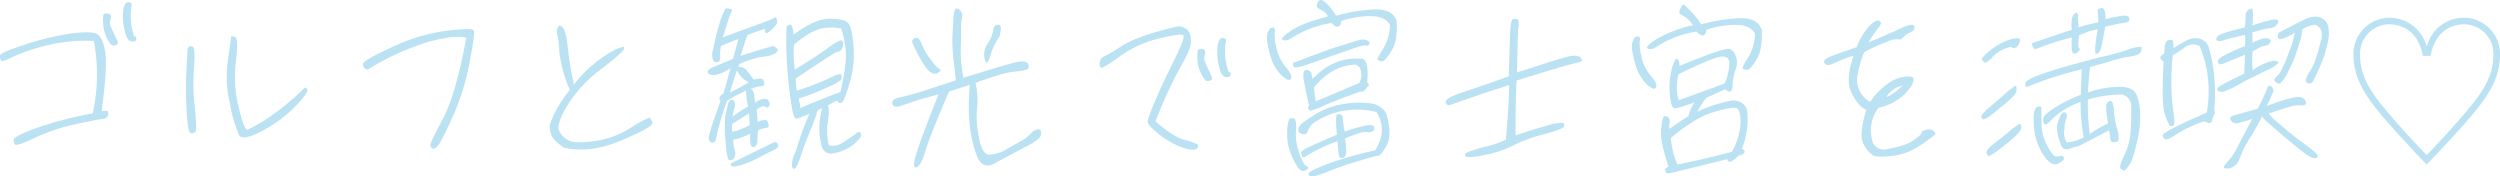 <?xml version="1.0" encoding="UTF-8"?>
<svg xmlns="http://www.w3.org/2000/svg" width="547.917" height="38.652" viewBox="0 0 547.917 38.652">
  <g transform="translate(-2987.309 -1901.038)">
    <path d="M2987.431,1914.126a1.829,1.829,0,0,1-.08-1.04c.08-.32,1.838-1.12,5.319-2.239a59.978,59.978,0,0,1,9.8-2.4q4.56-.66,6,0c.96.48,1.56,1.84,1.92,4.079.32,2.24.04,6.559-.8,12.918.88-.2,1.359-.16,1.439.16a1.671,1.671,0,0,1-.12.92,1.4,1.4,0,0,1-1.08.56c-.6.08-2.6.48-5.918,1.16a41.985,41.985,0,0,0-8.959,3c-2.679,1.28-4.119,1.72-4.319,1.48a1.5,1.5,0,0,1-.319-1.12c.039-.4,1.439-1.16,4.238-2.24a79.737,79.737,0,0,1,13.078-3.479,39.357,39.357,0,0,0,.24-15.877,36.737,36.737,0,0,0-10.879,1.119,40.54,40.54,0,0,0-8.357,3.08C2987.95,1914.486,2987.551,1914.486,2987.431,1914.126Zm24.235-7.119c.28.72.561,1.28.8,1.76.2.48.4.88.6,1.28.161.4.08.68-.24.8a1.364,1.364,0,0,1-.96.12c-.28-.081-.679-.68-1.2-1.72a9.079,9.079,0,0,1-.68-5c.041-.2.4-.28,1-.24s.76.52.52,1.319A1.988,1.988,0,0,0,3011.666,1907.007Zm5.279,2c.16,0,.241.2.241.6,0,.36-.36.56-1,.519-.72,0-1.241-.839-1.6-2.6a12.242,12.242,0,0,1-.24-4.4c.2-1.16.64-1.72,1.2-1.6.6.12.76.44.559.96a13.807,13.807,0,0,0,.6,6.519Z" fill="#bbe2f3"></path>
    <path d="M3029.83,1915.766a46.28,46.28,0,0,0,.16,8.678q.54,5.22.119,5.519a1.071,1.071,0,0,1-1,.24c-.44-.08-.719-1.64-.88-4.679a77.719,77.719,0,0,1-.04-9.158c.121-3,.2-4.6.281-4.76a1.451,1.451,0,0,1,.439-.4c.2-.161.481-.081.8.2C3029.99,1912.006,3029.99,1913.446,3029.83,1915.766Zm24.836,5q.12.78-2.76,3.719a29.045,29.045,0,0,1-7.119,5.239c-2.919,1.56-4.639,1.84-5.119.88a29.945,29.945,0,0,1-1.92-6.639,25.819,25.819,0,0,1-.478-9.838c.439-3.08.679-4.759.679-4.959s.28-.24.84-.08.639,1.919.239,5.279a27.462,27.462,0,0,0,.6,10.2c.8,3.36,1.439,5.04,1.959,4.879a30.389,30.389,0,0,0,4-2.239,55,55,0,0,0,8.437-6.879C3054.386,1920.125,3054.586,1920.245,3054.666,1920.765Z" fill="#bbe2f3"></path>
    <path d="M3067.23,1916.006c-.24-.12-.359-.48-.359-1,0-.48,2.159-1.72,6.439-3.68a40.471,40.471,0,0,1,11.958-3.559c3.679-.44,5.638-.44,5.878-.08.2.32-.08,2.64-.879,6.839a51.886,51.886,0,0,1-3.759,12.118c-1.76,3.959-2.92,6.119-3.4,6.519-.519.44-.878.6-1.039.4a1.235,1.235,0,0,1-.44-.64q-.238-.3,2.64-5.639c1.92-3.56,3.679-9.519,5.239-17.957-1.441-.48-4.119-.2-7.879.76a55.3,55.3,0,0,0-13.638,6.159A1.234,1.234,0,0,1,3067.23,1916.006Z" fill="#bbe2f3"></path>
    <path d="M3108.07,1930.363a4,4,0,0,1-.24-2,22.075,22.075,0,0,1,1.04-2.56,31.083,31.083,0,0,1,3.319-5.079,29.02,29.02,0,0,1-2.319-8.479,19.732,19.732,0,0,0-.44-3.8,1.7,1.7,0,0,1,.16-1.44c.28-.52.6-.44,1.12.16.479.64.84,2.08,1.04,4.279a68.356,68.356,0,0,0,1.359,8.119,28.035,28.035,0,0,1,7.52-6.8c2.279-1.32,3.439-1.68,3.518-1.28.081.48-1.559,2-4.878,4.56a29.114,29.114,0,0,0-7.6,8.078c-1.68,2.84-2.279,4.72-1.76,5.679a4.292,4.292,0,0,0,2.2,2.08c.96.44,2.8.44,5.52.08a20.053,20.053,0,0,0,7.8-2.839,26.538,26.538,0,0,1,4.119-2.28c.2,0,.439.32.72,1,.28.639-1.919,1.919-6.56,3.879-4.639,2-8.838,2.56-12.717,1.72C3109.311,1932.363,3108.311,1931.323,3108.07,1930.363Z" fill="#bbe2f3"></path>
    <path d="M3145.15,1913.286c.041.84-.16,1.32-.6,1.36a.82.82,0,0,1-1.039-.6,4.1,4.1,0,0,1,.159-2.44,51.2,51.2,0,0,1,1.76-6.8c.4-.88.639-1.44.759-1.68a.46.46,0,0,1,.521-.24,5.691,5.691,0,0,1,.8.16c.281.12.281.36.08.72a8.306,8.306,0,0,0-.48,1.08c-.12.4-.559,1.839-1.4,4.4q2.158-.84,5.159-1.92c2-.72,3.519-1.24,4.56-1.68a9.993,9.993,0,0,0,1.759-.8c.12-.12.24.039.36.4a1.314,1.314,0,0,1-.04,1.039,6.489,6.489,0,0,1-1.239,1.4c-.681.6-1.121.76-1.241.48a1.464,1.464,0,0,1-.04-.84c-.639.2-1.96.64-3.88,1.44-.2.6-.479,1.32-.759,2.2-.28.839-.52,1.639-.72,2.319,1.08-.36,2.479-.8,4.159-1.32,1.68-.48,2.64-.719,2.8-.8.12-.081.4.04.8.319q.6.48.24.84a2.11,2.11,0,0,1-.76.6,7.6,7.6,0,0,1-2.519.56,19.951,19.951,0,0,0-5.039,1.6l-.161.64a1.983,1.983,0,0,1,1.92.879c.56.72,1,1.32,1.44,1.88q1.8-.42,2.039,0a1.9,1.9,0,0,1,.24.96c0,.32-.2.48-.64.48a8.215,8.215,0,0,0-2.28.6,1.584,1.584,0,0,1,.721,1.32,7.242,7.242,0,0,0,.32,1.719,2.676,2.676,0,0,1,1.559-.8c.6-.12,1.041-.04,1.24.279a1.918,1.918,0,0,1,.32.8.98.98,0,0,1-.32.64.486.486,0,0,1-.64,0c-.16-.2-.479-.24-.88-.04a5.079,5.079,0,0,0-1.04.56,26.707,26.707,0,0,1,.2,2.76,3.928,3.928,0,0,1,1.32-.4c.479-.08.8.04.919.4a2.521,2.521,0,0,1,.2.88c0,.279-.16.4-.519.4a6,6,0,0,0-1.84.6q-.06.84-.12,1.92a2.042,2.042,0,0,1-.4,1.52.585.585,0,0,1-.84.08c-.281-.2-.4-1.12-.36-2.84a14.445,14.445,0,0,1-3.72,1.36,10.474,10.474,0,0,0,.36,2.359,1.832,1.832,0,0,1-.12,1.6.951.951,0,0,1-1.08.48c-.4-.12-.639-1.559-.839-4.279a25.549,25.549,0,0,1-.04-5.319c.16-.84.36-1.68.52-2.44.2-.8.48-1.16.8-1.2a.753.753,0,0,1,.721.519,2.158,2.158,0,0,1-.04,1.32,6.252,6.252,0,0,0-.361,1.88,19.808,19.808,0,0,1,3.36-2.2,18.988,18.988,0,0,1-.48-3.519q-1.38.72-2.159,1.08c-.481.28-1.16.68-1.961,1.16a67.152,67.152,0,0,0-2.4,8.038c-.041.56-.2.92-.56,1.08s-.6.08-.88-.28-.2-1.12.2-2.4c.36-1.319,1.119-3.4,2.2-6.4-.279-.4-.319-.72-.119-1a2.817,2.817,0,0,1,.76-.64c.48-1.6.959-3.44,1.56-5.559a8.922,8.922,0,0,1-3.24,1.479,2.4,2.4,0,0,1-1.56-.2.506.506,0,0,1-.08-.8,2.489,2.489,0,0,1,.76-.56c.24-.08,1-.4,2.2-.92,1.2-.48,2.04-.84,2.479-1.04.321-1.32.721-2.759,1.16-4.319-1.519.519-2.759,1.039-3.839,1.519A7.423,7.423,0,0,0,3145.15,1913.286Zm3.68,3.16c-.6,1.759-1.119,3.359-1.559,4.879,1.4-.64,2.759-1.44,4.159-2.24A5.366,5.366,0,0,1,3148.83,1916.446Zm9,16.237c.2.44-.119.88-.959,1.24-.8.4-1.88.92-3.119,1.6a23.086,23.086,0,0,1-3.84,1.64c-1.359.4-2.119.48-2.32.2s-.239-.48-.08-.52c.16-.08.961-.48,2.48-1.2,1.56-.8,3.8-1.879,6.8-3.359A.7.7,0,0,1,3157.828,1932.683Zm-10-4.519a4.342,4.342,0,0,0,0,1.759,13.634,13.634,0,0,0,3.76-1.479,21.66,21.66,0,0,0-.16-2.52C3150.47,1926.484,3149.27,1927.284,3147.83,1928.164Zm19.678-3.4a5.817,5.817,0,0,0-1,.48,42.806,42.806,0,0,1-1.561,4.319c-.84,2-1.559,3.88-2.119,5.639-.6,1.8-1.08,2.72-1.4,2.8-.36.08-.56-.2-.56-.96a6.085,6.085,0,0,1,.8-2.639,69.827,69.827,0,0,1,3.039-8.439,24.371,24.371,0,0,1-2.759,1.08c-.44.12-.8-.72-1.08-2.4a100.178,100.178,0,0,1-1.239-13.118c0-2.879.039-4.4.08-4.559a1.105,1.105,0,0,1,.439-.44.5.5,0,0,1,.72.2,4.21,4.21,0,0,1,.32,1.96c3.16-2.4,5.879-3.6,8.119-3.56s3.6.4,4.039,1.16c.48.72.84,2.4,1.04,5.039a21.368,21.368,0,0,1-.88,7.919c-.76,2.6-1.319,4.039-1.64,4.239a.554.554,0,0,1-.76,0c-.2-.2-.36-.359-.4-.4-.721.36-1.36.72-1.96,1.08.28.52.28,1.76,0,3.6a12.128,12.128,0,0,0,.239,5.119,4,4,0,0,0,3.241-.72c1.119-.76,1.959-1.32,2.558-1.76.561-.44.92-.56,1.08-.32a1.167,1.167,0,0,1,.16.8c-.039.28-.6.84-1.6,1.8a10.228,10.228,0,0,1-5.039,2.04,2.2,2.2,0,0,1-1.959-1.48A15.629,15.629,0,0,1,3167.508,1924.764Zm5-13.878a23.1,23.1,0,0,0-.84-3.639,12.439,12.439,0,0,0-3.2-.12c-1.92.08-4.32,1.28-7.119,3.68a22.848,22.848,0,0,0,.16,5.479q4.919-3,7.318-4.8c1.6-1.119,2.6-1.679,2.92-1.6.36.08.441.44.32,1.08a2.087,2.087,0,0,1-.519,1.159,1.294,1.294,0,0,1-.721.24q-.36,0-9.118,5.879a18.327,18.327,0,0,0,.24,2.68,60.689,60.689,0,0,0,7.2-2.8c1.4-.68,2.241-.959,2.44-.8a.66.66,0,0,1,.2.6c-.04.28-.12.48-.12.6a9,9,0,0,1-2.478,1.4,50.235,50.235,0,0,1-6.84,2.72c.041.279.16.639.28,1.2s.12.84-.04.92c3-1.28,5.959-2.479,8.918-3.559C3172.586,1916.565,3172.946,1913.126,3172.506,1910.886Z" fill="#bbe2f3"></path>
    <path d="M3197.709,1903.288a1.637,1.637,0,0,1,.4.56,1.233,1.233,0,0,1,.079.68c-.04.24-.079.68-.159,1.239a7.819,7.819,0,0,0-.08,1.68c.039.56,0,1.68-.041,3.36a34.915,34.915,0,0,0,.041,3.719c.08.8.16,1.52.28,2.16.08.679.16,1.159.2,1.4,3.639-1.12,5.919-1.8,6.8-2.079.919-.28,2.28-.68,4.2-1.2,1.92-.48,2.96-.4,3.239.32.28.76,0,1.16-.8,1.28a16.932,16.932,0,0,1-1.76.28c-.36.04-.879.08-1.559.2-.64.12-1.4.321-2.24.56-.879.28-2.6.8-5.2,1.72a16.462,16.462,0,0,1,.361,5.439,19.824,19.824,0,0,0,.279,5.879c.44,2.88,1.2,4.36,2.2,4.439a7.5,7.5,0,0,0,4.241-1.359l3.238-1.8a13.082,13.082,0,0,0,2.32-2,4.965,4.965,0,0,1,.92-.36.607.607,0,0,1,.72.24,1.432,1.432,0,0,1,0,1.16c-.16.48-1,1.16-2.52,2-1.519.8-4.159,2.2-7.8,4.159-1.559.76-2.758.28-3.559-1.48-1.68-4.319-2.239-9.6-1.64-15.877-1.839.6-3.319,1.12-4.559,1.48-2.759,6.439-4.439,10.678-5.079,12.718-.6,2.039-1.16,3.239-1.64,3.639-.44.4-.76.4-.92.04s.08-1.48.641-3.359c.6-1.88,2.159-6.04,4.679-12.4-1.72.44-3.24.879-4.64,1.279-1.36.48-2.559.88-3.639,1.24-1.119.36-1.72.16-1.84-.52s.44-1.12,1.76-1.359a62.258,62.258,0,0,0,6.4-1.84c2.96-.96,4.88-1.6,5.76-1.88-.04-.36-.16-1.719-.439-4.079a35.95,35.95,0,0,1-.321-5.119c.039-1,.119-2.24.2-3.68a9.133,9.133,0,0,1,.32-2.479c.12-.2.2-.32.32-.36a1.514,1.514,0,0,1,.4.04A1.165,1.165,0,0,1,3197.709,1903.288Zm-9.918,6.119c.559-.28,1.079.12,1.52,1.239a13.083,13.083,0,0,0,1.919,3.36,9.24,9.24,0,0,0,1.8,2.04c.321.2.481.32.44.44s-.2.28-.559.479a1.441,1.441,0,0,1-1.041.2,3.662,3.662,0,0,1-1.359-.96,27.969,27.969,0,0,1-3.079-5.479Q3186.89,1909.825,3187.791,1909.407Zm16.677,3.439a6.954,6.954,0,0,1-.8,1.92c-.16.16-.36-.16-.6-1a4.165,4.165,0,0,1,.719-3.2,7.72,7.72,0,0,0,1.24-3.039c.08-.72.44-1.08,1.12-1.08.64.04.68.92.2,2.64A14.32,14.32,0,0,0,3204.468,1912.846Z" fill="#bbe2f3"></path>
    <path d="M3238.949,1928.083c-.281-.4.28-2.079,1.6-5.119,1.279-3,2.759-6.038,4.279-9.118s2.119-4.759,1.839-5.079c-.319-.32-2.04-.08-5.2.68a24.309,24.309,0,0,0-8.479,3.759,32.28,32.28,0,0,1-4.08,2.68.622.622,0,0,1-.519-.32,1.606,1.606,0,0,1,0-1.08,1.351,1.351,0,0,1,.759-1,39.378,39.378,0,0,0,4.12-2.44c2.359-1.479,6.478-2.919,12.277-4.239a3.058,3.058,0,0,1,2.08.84,3.43,3.43,0,0,1,.68,1.96,5.379,5.379,0,0,1-.52,2.719c-.439.96-1.24,2.56-2.479,4.719a107.388,107.388,0,0,0-4.759,10.6c2.639,2.279,4.759,3.639,6.438,4.079a11.143,11.143,0,0,1,2.839,1c.16.2.121.52-.239.88s-1.4.32-3.079-.2a18.811,18.811,0,0,1-6.4-4A4.88,4.88,0,0,1,3238.949,1928.083Zm12.557-13.277a15.272,15.272,0,0,0,.8,1.759q.3.72.6,1.32c.16.36.08.64-.24.76a1.352,1.352,0,0,1-.959.12c-.281-.08-.681-.68-1.2-1.72a6.875,6.875,0,0,1-.761-3.119,7.142,7.142,0,0,1,.08-1.88c.08-.2.4-.28,1-.24s.8.52.521,1.32A1.976,1.976,0,0,0,3251.506,1914.806Zm5.279,2c.16,0,.24.2.24.6s-.359.56-1,.52c-.719,0-1.24-.84-1.6-2.6a12.033,12.033,0,0,1-.24-4.359c.2-1.2.64-1.72,1.2-1.6.6.12.76.4.559.92a13.3,13.3,0,0,0,.641,6.519Z" fill="#bbe2f3"></path>
    <path d="M3266.67,1908.127a10.716,10.716,0,0,0,.361,3.2,9.6,9.6,0,0,0,2.079,4.4c1,1.159,1.4,2.039,1.16,2.519-.24.56-.879.36-2-.6a9.749,9.749,0,0,1-2.64-4.8c-.641-2.24-.8-3.679-.561-4.439q.422-1.08.721-1.2a1.929,1.929,0,0,1,.72-.12A1.054,1.054,0,0,1,3266.67,1908.127Zm1.76,1.64c-.44-.2.16-.88,1.84-2,1.679-1.16,4.4-2.16,8.079-3.12a2.366,2.366,0,0,0-.92-1.079,9.417,9.417,0,0,0-1.12-.68.74.74,0,0,1-.32-.96,1.526,1.526,0,0,1,.48-.8.755.755,0,0,1,.72,0,4.9,4.9,0,0,1,1.32,1.16,11.709,11.709,0,0,1,1.639,2.2,36.584,36.584,0,0,1,7.918-1.36c2.96-.2,4.76.64,5.36,2.56.12,2.959-.24,5.119-1.16,6.478a7.846,7.846,0,0,1-1.719,2.2,1.122,1.122,0,0,1-.881,0c-.359-.12-.478-.28-.439-.48a15.311,15.311,0,0,1,1.28-2.24,10.8,10.8,0,0,0,1.439-5.159c-.8-1.44-2.519-2.039-5.119-1.88a18.858,18.858,0,0,0-5.639,1.081.893.893,0,0,1-.44,1.119c-.4.24-.92,0-1.6-.72a22.036,22.036,0,0,0-8.757,3.28C3269.59,1909.887,3268.91,1910.047,3268.43,1909.767Zm2,25.475a11.386,11.386,0,0,1-1-5.359,7.437,7.437,0,0,1,.44-2.759,1.282,1.282,0,0,1,.92-.16c.48.04.68.96.56,2.719a11.546,11.546,0,0,0,.759,5.04,10.942,10.942,0,0,0,1.12,2.4,3.139,3.139,0,0,1,.6.44c.319.24.239.44-.24.72a1.235,1.235,0,0,1-1.08.16C3271.91,1938.162,3271.27,1937.082,3270.43,1935.242Zm.28-20.316a.733.733,0,0,1,.319-.24c.16-.04,1.281-.44,3.44-1.28,2.16-.8,3.96-1.48,5.519-2,1.6-.479,2.879-.879,3.879-1.2a16.563,16.563,0,0,1,1.96-.52,4.056,4.056,0,0,1,.761.08,2.66,2.66,0,0,1,.6.28c.2.12.32.24.32.36a1,1,0,0,1-.2.44.457.457,0,0,1-.52.2,1.3,1.3,0,0,0-.559-.04,7.629,7.629,0,0,0-.88.2c-.361.079-1.16.359-2.28.759-1.16.4-3.04,1.04-5.6,1.96-2.56.88-4.159,1.44-4.68,1.6-.56.16-.959.24-1.159.28a1.177,1.177,0,0,1-.56-.04.507.507,0,0,1-.28-.2c-.04-.08-.08-.12-.08-.16A.959.959,0,0,1,3270.71,1914.926Zm1.4,13.8c.361-.6,1.52-1.44,3.48-2.64a17.094,17.094,0,0,1,6.359-2.28,20.24,20.24,0,0,1,5.759-.12,4.551,4.551,0,0,1,3.4,2.16c.92,3.079.96,5.4.161,6.879a9.187,9.187,0,0,1-1.521,2.319,3.167,3.167,0,0,1-.84.2c-.359.04-1.718.44-4,1.12a70.867,70.867,0,0,0-6.76,2.36c-2.2.88-3.478,1.16-3.878.84-.4-.36-.121-.76.759-1.24a46.75,46.75,0,0,1,4.959-1.96,79.318,79.318,0,0,1,8.679-2.359c1.88-2.92,2-5.719.319-8.4a16.87,16.87,0,0,0-13.117,1.96,4.072,4.072,0,0,0-1.96,2.2c-.159.76-.72.88-1.72.44A1.057,1.057,0,0,1,3272.109,1928.724Zm.52,6.558a4.84,4.84,0,0,1-.159-.8c-.04-.319.84-.879,2.519-1.6,1.72-.76,3.48-1.56,5.32-2.32-.281-2.919-.241-4.439.08-4.479a1.889,1.889,0,0,1,.84.08.607.607,0,0,1,.359.64,23.116,23.116,0,0,0,.439,3.079,30.939,30.939,0,0,1,4.4-1.279c1.08-.2,1.718-.2,1.879.04.12.279.2.48.24.6.04.16-.12.361-.4.52a1.157,1.157,0,0,1-1,.24,4.081,4.081,0,0,0-1.718.16,30.246,30.246,0,0,0-3.321,1.2,20.839,20.839,0,0,1,.241,2.64,2.568,2.568,0,0,1-.2,1.2.793.793,0,0,1-.52.44.991.991,0,0,1-.68-.079c-.2-.161-.36-1.32-.479-3.56a30.747,30.747,0,0,0-7.039,3.359C3272.99,1935.563,3272.709,1935.563,3272.629,1935.282Zm2.36-16.957c3.12-3.239,6.519-4.679,10.239-4.4,1.519-.36,2.079,1.4,1.719,5.2a.577.577,0,0,1,.36.48c.041.2-.119.4-.44.6-.4.72-.88,1.04-1.479.92-3.281,1.16-5.88,2.159-7.879,3.039a13.8,13.8,0,0,1-3.159,1.16,1.021,1.021,0,0,1-.321-.56.445.445,0,0,1,.2-.56c-.36-1.479-.719-3.079-1.04-4.839-.359-1.76-.279-2.76.161-2.959.48-.16.92,0,1.359.559A10.3,10.3,0,0,0,3274.989,1918.325Zm.72,4.919c3.6-1.519,6.759-2.839,9.519-4.039a3.577,3.577,0,0,0,.36-2.559c-.2-.84-.6-1.32-1.28-1.44-3.4.12-6.359,1.8-9,4.959A17.485,17.485,0,0,0,3275.709,1923.244Z" fill="#bbe2f3"></path>
    <path d="M3304.15,1923.4c-.119-.56,1.281-1.359,4.161-2.279,2.919-.96,6.119-2.08,9.677-3.36.16-6.279.281-9.838.361-10.718a6.121,6.121,0,0,1,.319-1.6c.121-.2.36-.28.721-.28s.6.121.679.4a3.366,3.366,0,0,1,0,1.6c-.08.8-.16,4.08-.279,9.718q1.919-.54,6.838-2.159c3.24-1.04,5.2-1.56,5.879-1.48s1.08.2,1.2.4.28.4.4.6-.439.4-1.718.68-5.52,1.52-12.678,3.759c-.16,1.56-.24,5.6-.24,12.038,2.439-.84,4.638-1.52,6.638-2.079a11.9,11.9,0,0,1,3.639-.68c.4.119.521.36.32.8-.16.439-1.679.959-4.439,1.719a32.117,32.117,0,0,0-6.678,2.44,23.266,23.266,0,0,1-6.24,2.079c-2.479.52-3.879.64-4.2.28-.28-.36-.08-.679.679-.959a27.728,27.728,0,0,1,3.76-1.16,19.4,19.4,0,0,0,4.4-1.52c.479-5.6.719-9.6.719-11.958-4.558,1.44-8.8,2.879-12.757,4.319C3304.671,1924.2,3304.271,1924,3304.15,1923.4Z" fill="#bbe2f3"></path>
    <path d="M3346.67,1910.047a10.718,10.718,0,0,0,.361,3.2,9.794,9.794,0,0,0,2.079,4.4c1,1.159,1.4,2,1.16,2.519-.24.56-.879.36-2-.6a9.716,9.716,0,0,1-2.64-4.839c-.641-2.2-.8-3.64-.561-4.4q.422-1.08.721-1.2a1.931,1.931,0,0,1,.72-.12A1.037,1.037,0,0,1,3346.67,1910.047Zm1.76,1.64c-.44-.241.16-.88,1.84-2.04a28.362,28.362,0,0,1,8.079-3.08,6.181,6.181,0,0,0-1.48-1.64,11.967,11.967,0,0,0-1.12-.679.739.739,0,0,1-.319-.96,3.916,3.916,0,0,1,.519-1c.2-.28.48-.28.72,0,.28.28.84.8,1.6,1.64a16.708,16.708,0,0,1,1.879,2.439,39.5,39.5,0,0,1,7.918-1.32c2.96-.2,4.76.641,5.36,2.56.12,2.959-.24,5.119-1.16,6.479a7.846,7.846,0,0,1-1.719,2.2,1.646,1.646,0,0,1-.881,0c-.359-.12-.478-.28-.439-.48a15.3,15.3,0,0,1,1.28-2.24,10.811,10.811,0,0,0,1.439-5.159c-.8-1.44-2.519-2.08-5.119-1.88a18.867,18.867,0,0,0-5.639,1.08.912.912,0,0,1-.44,1.12c-.4.24-.92,0-1.6-.76a22.05,22.05,0,0,0-8.757,3.319C3349.59,1911.806,3348.91,1911.966,3348.43,1911.687Zm5.679,13c-.359-.12-.64-1.08-.8-2.8a14.907,14.907,0,0,1,.28-5.159,8.017,8.017,0,0,1,.959-2.72.382.382,0,0,1,.56.16,2.074,2.074,0,0,1,.28,1.32c3.12-1.28,5.559-2.24,7.239-2.8a15.937,15.937,0,0,1,3.4-.96c.6-.039,1.08.36,1.56,1.2a4.357,4.357,0,0,1,.08,3.44,12.376,12.376,0,0,0-.64,3.239q0,1.14-.36,1.44c-.2.2-.64.08-1.279-.44l-4.04,1.84c-.119.119-.28.359-.56.639a24.855,24.855,0,0,0-1.479,2.44,32.744,32.744,0,0,1,7.4-2.44,3.8,3.8,0,0,1,2.119.36,2.818,2.818,0,0,1,1.4,1.8,16.965,16.965,0,0,1-1.161,8.4q.9.48.481.96a1.863,1.863,0,0,1-1.2.52c-1.441,1.519-2.281,1.759-2.481.8-5.318,1.32-8.8,2.16-10.437,2.56a15.328,15.328,0,0,1-2.721.56c-.2-.04-.319-.24-.439-.6s.12-.6.72-.88c-1.28-3.759-1.8-6.519-1.6-8.319.2-1.759.4-2.719.719-2.759a1.024,1.024,0,0,1,.881.36,1.2,1.2,0,0,1,.239,1.12,2.454,2.454,0,0,0,0,1.319,43.841,43.841,0,0,1,4.12-2.759,7.774,7.774,0,0,1,1.4-3.04l-2.4.8C3355.189,1924.684,3354.469,1924.844,3354.109,1924.684Zm14.678,3.12c-.04-1.76-.32-2.8-.84-3.08-.56-.2-2.2.04-4.959.84-2.8.8-5.92,2.72-9.478,5.719a17.589,17.589,0,0,0,1.439,5.8c4.079-.8,8.078-1.76,11.918-2.759A14.388,14.388,0,0,0,3368.787,1927.8Zm-13.558-4.8,10.079-3.679a11.344,11.344,0,0,0,1-4.6c-.079-1.04-.8-1.48-2.079-1.24s-4.28,1.48-9,3.8A9.96,9.96,0,0,0,3355.229,1923Z" fill="#bbe2f3"></path>
    <path d="M3411.426,1930.483a28.278,28.278,0,0,1-3.319,2.44,13.54,13.54,0,0,1-6.4,2.319c-2.2.2-3.52.16-4-.2a7.808,7.808,0,0,1-1.92-2.319c-.8-1.28-.6-3.8.561-7.6-1.2-.52-2.241-1.76-3.2-3.679-1-1.88-.839-4.679.441-8.239a44.112,44.112,0,0,0-4.44,1.72c-.92.48-1.6.48-1.96-.04-.36-.48.161-1,1.521-1.56,1.359-.48,3.2-1.16,5.518-1.96a15.191,15.191,0,0,1,2.96-4.839c.879-.72,1.44-1.08,1.76-1a.951.951,0,0,1,.6.48c.08.24-.16.64-.68,1.28a27.586,27.586,0,0,0-2.04,3.04c3.239-1.36,5.679-2.4,7.318-3.2,1.64-.76,2.52-.84,2.72-.32.16.6-.16,1.04-.88,1.36a4.3,4.3,0,0,0-1.639,1.12c-.36.4-.641.52-.88.36a4.761,4.761,0,0,0-2.4.479,41.87,41.87,0,0,0-4.959,2.2c-.52.52-1.04,2.08-1.6,4.759a5.482,5.482,0,0,0,2.679,6.279,15.3,15.3,0,0,1,4.159-4.2,8.2,8.2,0,0,1,3.679-1.36c1.12-.04,1.64.12,1.68.44a2.74,2.74,0,0,1-.439,1.56,10.961,10.961,0,0,1-2.321,2.56,11.263,11.263,0,0,1-4.919,2.279,8.221,8.221,0,0,0-1.2,7.759,2.621,2.621,0,0,0,2.6,1.4c2.92-.48,5-1.12,6.239-2q1.8-1.26,1.8-1.68c0-.24.24-.44.721-.56a2.508,2.508,0,0,1,1.439-.08C3411.347,1929.883,3411.627,1930.2,3411.426,1930.483Zm-10.678-8.158a11.293,11.293,0,0,0,3.56-2.56A5.283,5.283,0,0,0,3400.748,1922.325Z" fill="#bbe2f3"></path>
    <path d="M3427.15,1923.444c-1.479,1.24-2.679,2.24-3.6,2.92-.92.72-1.52.96-1.76.72a.615.615,0,0,1-.16-.76,8.069,8.069,0,0,1,1.8-1.84c1.159-1,2.279-1.96,3.4-2.959a18.107,18.107,0,0,1,2.08-1.64c.279-.12.4.16.36.84C3429.35,1921.285,3428.631,1922.2,3427.15,1923.444Zm-3.519-11.478a14.01,14.01,0,0,1,3.68-2.079,5.564,5.564,0,0,1,2.479-.44c.319.12.319.48.08,1.08-.319.6-.64.919-.96,1-.359.12-.56.08-.6-.12-.121-.159-.68-.08-1.641.32a7.469,7.469,0,0,0-2.639,1.76,4.527,4.527,0,0,1-1.439,1.24.514.514,0,0,1-.561-.16,1.349,1.349,0,0,1-.359-.76A13.409,13.409,0,0,1,3423.631,1911.966Zm6.68,16.918c.039.519-.481,1.279-1.6,2.279-1.121.96-2.2,1.88-3.36,2.72a19.467,19.467,0,0,1-2.04,1.359q-.3.12-.6-.6c-.2-.4.32-1.12,1.519-2.04,1.2-.96,2.4-1.84,3.44-2.76a19.474,19.474,0,0,1,2.2-1.639C3430.109,1928.124,3430.27,1928.364,3430.311,1928.884Zm.878-9.519q.122-.9,3.481-2.04c2.2-.8,4.758-1.559,7.678-2.359,2.88-.76,4.959-1.32,6.2-1.6a48.586,48.586,0,0,0,4.76-1.32,9.452,9.452,0,0,1,3.238-.76q.3.24,0,1.08c-.279.56-1.119.88-2.479,1.08a25.118,25.118,0,0,0-4.08.96c-1.319.4-2.84.84-4.6,1.32-.241,1.959-.4,3.8-.441,5.559l.721-.24a23.058,23.058,0,0,1,5.4-.96c1.92-.08,3.241.2,3.92.88.64.64,1.119,2,1.32,4a22.144,22.144,0,0,1-.6,7c-.6,2.64-1.119,4.4-1.719,5.239-.6.8-.96,1.2-1.16,1.2a1.274,1.274,0,0,1-.76-.44c-.28-.28,0-1.28.84-2.92a14.846,14.846,0,0,0,1.4-5.679c.119-2.159.119-3.879.079-5.159a2.48,2.48,0,0,0-2.04-2.439,26.5,26.5,0,0,0-7.438,1.079,48.754,48.754,0,0,0,.4,7.559,26.573,26.573,0,0,1,4.039-2.32,18.238,18.238,0,0,1-.441-3.839,1.147,1.147,0,0,1,.6-.96c.36-.2.559-.159.76.2a5.068,5.068,0,0,1,.36,2,16.566,16.566,0,0,0,.64,3.64,7.532,7.532,0,0,1,.4,2.519c-.039.28-.359.48-.959.56s-.881-.24-.92-.92a7.707,7.707,0,0,0-.24-1.679c-2.24,1.159-4.44,2.319-6.639,3.439a14.406,14.406,0,0,0-1.92.56,1.7,1.7,0,0,1-1.719-.2c-1.04-2.36-1.361-4.239-.96-5.519q.658-1.98,1.08-2.16a.593.593,0,0,1,.639.04.718.718,0,0,1,.281.6,3.343,3.343,0,0,1-.281,1.16,5.576,5.576,0,0,0-.239,1.719,3.809,3.809,0,0,0,.52,3.04,10.561,10.561,0,0,0,3.679-1.12,41.488,41.488,0,0,1-.68-7.8,18.194,18.194,0,0,0-5.8,3.36c-1.08,1.16-1.72,1.68-1.92,1.6a.454.454,0,0,1-.36-.281,2.324,2.324,0,0,1-.12-1q0-.78,2.52-2.4a33.13,33.13,0,0,1,5.719-2.839c.04-1.72.12-3.6.24-5.6-.52.12-1.84.48-3.879,1.04a76.446,76.446,0,0,0-8.039,2.8C3431.27,1920.165,3431.109,1919.925,3431.189,1919.365Zm1.6-8.158c-.2-.48-.16-.76.08-.8.2-.04.961-.281,2.28-.76,1.32-.44,3.36-1.16,6.24-2.08a7.083,7.083,0,0,1,.039-2.52,2,2,0,0,1,.6-1.039c.241-.2.441-.2.561-.08a1.694,1.694,0,0,1,.16.959c0,.52.04,1.28.119,2.16a36.236,36.236,0,0,1,4.279-1.12,8.427,8.427,0,0,0-.119-2.359c-.12-.36.119-.6.8-.76.64-.16.96.64.92,2.44a29.02,29.02,0,0,1,3.72-.76c.92-.12,1.439.08,1.519.6.039.56-.28.88-.92.92-.679.08-2.12.36-4.359.88-.359,2-.641,3.44-.84,4.36-.2.879-.519,1.439-.92,1.559-.359.12-.519-.28-.439-1.36a34.725,34.725,0,0,1,.559-4,18.071,18.071,0,0,0-4.079,1.32c-.24,1.68-.24,2.639,0,2.839s.119.52-.32.88q-.72.54-1.08.12c-.279-.28-.32-1.359-.2-3.359a61.437,61.437,0,0,0-7.76,2.479C3433.229,1911.846,3432.949,1911.646,3432.789,1911.207Zm.28,17.6c-.2-2.6.04-4.079.681-4.319s.959-.16.959.24c0,.44,0,1.56.04,3.28a10.141,10.141,0,0,0,1.24,4.959c.8,1.6,1.48,2.359,1.96,2.359a3.9,3.9,0,0,0,1.039-.12.582.582,0,0,1,.641.4c.16.32-.2.68-1.041,1.2s-1.759.2-2.719-.84A12.862,12.862,0,0,1,3433.069,1928.8Z" fill="#bbe2f3"></path>
    <path d="M3472.27,1926.8c-.12,1.279-.68,1.52-1.8.8a28.121,28.121,0,0,0-6.24,2.919c-1.279.88-2.119,1.24-2.478.96a.968.968,0,0,1-.481-.76c0-.24.8-.8,2.44-1.64,1.64-.879,4.08-2,7.238-3.359a25.756,25.756,0,0,0-1.558-14.6,3.135,3.135,0,0,0-3.12.2,23.732,23.732,0,0,1-2.759,1.84,53.352,53.352,0,0,0,0,11.478c.439,2.56.439,3.879.039,3.96a1.047,1.047,0,0,1-.72,0,13.43,13.43,0,0,1-1.04-2.48c-.56-1.6-.64-5.479-.279-11.6-.68-.44-.88-.8-.6-1.16a3.171,3.171,0,0,1,.76-.64,7.131,7.131,0,0,1,.119-1.84c.16-.6.4-.959.721-1.039a7.594,7.594,0,0,1,.8-.08c.24,0,.36.64.36,1.839a27.4,27.4,0,0,1,3.28-1.879,3.678,3.678,0,0,1,2.759-.08,2.933,2.933,0,0,1,1.6,1.479,32.491,32.491,0,0,1,1,4.36,40.693,40.693,0,0,1,.28,9.8C3472.869,1925.564,3472.75,1926.084,3472.27,1926.8Zm7.039-13.758c-2.36,1-3.84,1.56-4.44,1.84-.64.28-1.08.32-1.279.08a.588.588,0,0,1-.2-.64,3.325,3.325,0,0,1,1.079-.96,37.995,37.995,0,0,1,4.84-2.2,8.586,8.586,0,0,0,0-2.48c-2.52.6-4.08.96-4.719,1.2-.681.239-1.121.239-1.361.04-.28-.2-.239-.48.081-.92.36-.44,2.359-1.08,6-1.96a18.69,18.69,0,0,0,.16-2.4,1.56,1.56,0,0,1,.479-1.319,2.351,2.351,0,0,1,.76-.4c.2-.04.32.16.36.76a21.3,21.3,0,0,1-.12,2.919,38.947,38.947,0,0,1,4.4-1.24c1.039-.2,1.4.04,1.2.72a2.019,2.019,0,0,1-1.84,1.12,22.536,22.536,0,0,0-3.759.96,20.808,20.808,0,0,1,0,2.24c.64-.281,1.2-.56,1.8-.76a3.9,3.9,0,0,1,1.4-.2,2.262,2.262,0,0,1,.8.28c.12.16.04.4-.2.76a1.23,1.23,0,0,1-.881.559,4.5,4.5,0,0,0-1.319.4c-.6.32-1.079.6-1.52.84a17.976,17.976,0,0,0,0,4.16,11.532,11.532,0,0,1,3.72-1.88c1-.28,1.639-.24,1.84.08.159.36-.8,1.08-2.96,2.04-2.12,1.039-3.96,1.919-5.44,2.759a26.1,26.1,0,0,1-3.2,1.56,1.682,1.682,0,0,1-1.6-.08c-.361-.28-.08-.76,1-1.32,1.041-.6,2.6-1.4,4.759-2.4C3479.269,1915.406,3479.309,1914.046,3479.309,1913.046Zm4.838,7.519c.281-.72.6-.92,1-.56a1.137,1.137,0,0,1,.241,1.48c-.281.64-.48,1.2-.72,1.64-.24.479-.44.839-.6,1.119.44-.12,1-.32,1.759-.6s1.4-.48,2-.681c.56-.16,1.239-.319,2.04-.519a4.054,4.054,0,0,1,1.8-.08,1.486,1.486,0,0,1,1,.959c.2.56-.119.84-1,.8a7.456,7.456,0,0,0-2.4.28c-.72.2-2.28.68-4.72,1.52a8.918,8.918,0,0,0,.92,1.04c.281.28,1.2,1.04,2.721,2.359,1.519,1.28,3.238,2.6,5.078,3.92,1.8,1.36,2.439,2.119,1.8,2.4-.6.28-1.64-.2-3.08-1.319-1.439-1.16-2.84-2.32-4.2-3.44-1.359-1.16-2.479-2.08-3.24-2.84a9.672,9.672,0,0,1-1.479-1.479c-.48,1-.92,1.8-1.36,2.56-.4.719-.84,1.479-1.319,2.2-.441.76-.84,1.44-1.12,1.92-.281.56-.681,1.44-1.16,2.679a3,3,0,0,1-2.44,2.04c-1.12.08-1.239-.28-.36-1.24a13.776,13.776,0,0,0,2.48-3.639c.72-1.48,1.8-3.479,3.159-6-1.44.48-2.519.8-3.079.92a1.348,1.348,0,0,1-1.56-.52c-.44-.56-.161-1,.88-1.24,1.08-.28,2.719-.76,4.918-1.36A43.413,43.413,0,0,0,3484.147,1920.565Zm7.8-15.038a6.092,6.092,0,0,1,3.04-.839,3.375,3.375,0,0,1,1.8.759,3.061,3.061,0,0,1,.881,2.08,8.146,8.146,0,0,1-.24,3.079c-.28,1.04-.521,2-.76,2.76a25.806,25.806,0,0,1-1.28,3.08,24.969,24.969,0,0,1-1.2,2.479c-.241.44-.64.52-1.16.32-.559-.2-.44-.96.32-2.24a12.787,12.787,0,0,0,1.64-3.479c.32-1,.64-2.2.959-3.519a3.278,3.278,0,0,0-.08-2.64,2.892,2.892,0,0,0-1.08-.88,5.69,5.69,0,0,0-2.839.96c-.12.52-.2,1.08-.28,1.6-.119.52-.4,1.559-.92,3.079a26.856,26.856,0,0,1-1.959,4.6,8.081,8.081,0,0,1-1.68,2.559c-.32.16-.64.08-1.04-.24s-.4-.68.04-1.08a4.555,4.555,0,0,0,1.161-1.479,26.838,26.838,0,0,0,1.638-3.84,22.128,22.128,0,0,0,1.321-4.4c-2.039,1.2-3.28,1.56-3.56,1.24a1.169,1.169,0,0,1,.12-1.32Q3490.027,1906.487,3491.946,1905.527Z" fill="#bbe2f3"></path>
    <path d="M3519.108,1937.042c-1.479-1.479-7.2-7.559-10.078-11.038-3-3.639-5.919-7.6-5.919-12.958a7.934,7.934,0,0,1,7.8-8.119,8.4,8.4,0,0,1,8.238,6.28h.04a8.336,8.336,0,0,1,8.24-6.28,7.934,7.934,0,0,1,7.8,8.119c0,5.359-2.919,9.319-5.919,12.958-2.879,3.479-8.639,9.559-10.119,11.038Zm-.8-23.756c-.88-4.919-4-6.919-7.4-6.919a6.466,6.466,0,0,0-6.359,6.679c0,4.959,2.76,8.679,5.679,12.118,2.6,3.2,7.518,8.439,8.918,9.838h.04c1.4-1.4,6.279-6.638,8.919-9.838,2.879-3.439,5.679-7.159,5.679-12.118a6.469,6.469,0,0,0-6.358-6.679c-3.4,0-6.52,2-7.4,6.919Z" fill="#bbe2f3"></path>
  </g>
</svg>
